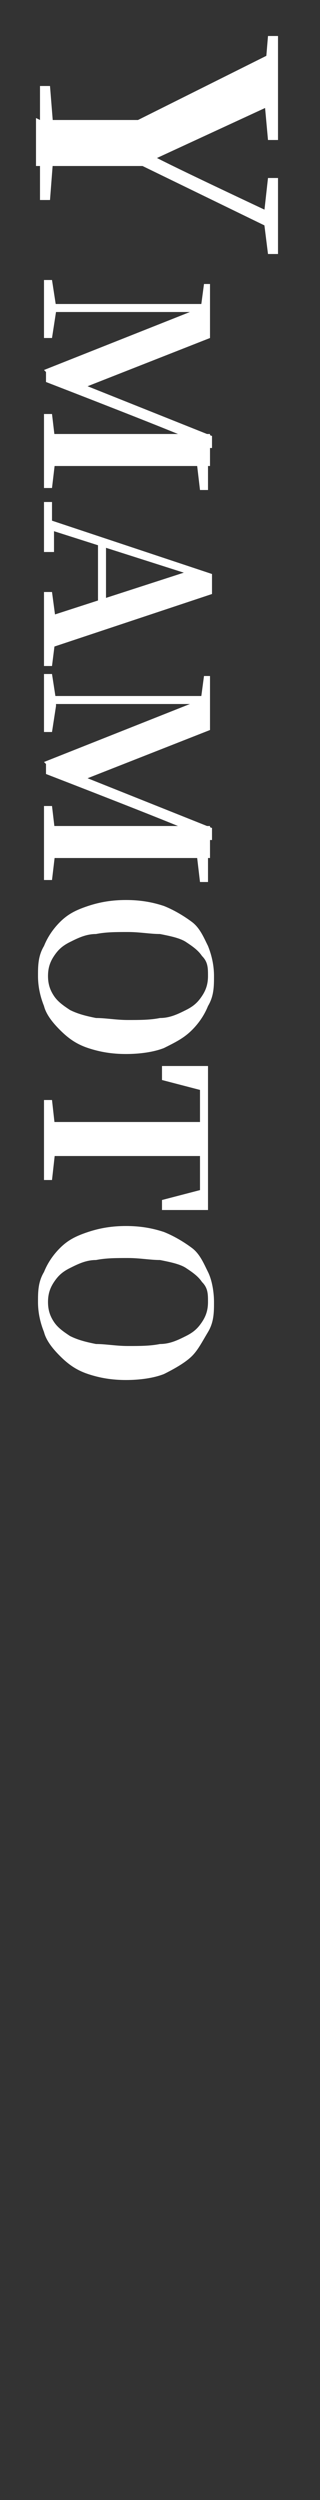 <?xml version="1.0" encoding="UTF-8"?>
<svg id="_レイヤー_2" data-name=" レイヤー 2" xmlns="http://www.w3.org/2000/svg" version="1.1" viewBox="0 0 16 125">
  <rect x="0" y="0" width="16" height="125" fill="#333333" stroke="none"/>
  <defs>
    <style>
      .cls-1 {
        fill: none;
      }

      .cls-1, .cls-2 {
        stroke-width: 0px;
      }

      .cls-2 {
        fill: #fff;
      }
    </style>
  </defs>
  <g id="_レイヤー_1-2" data-name=" レイヤー 1-2">
    <rect class="cls-1" width="16" height="125"/>
    <path class="cls-2" d="M2,4.3h.5l.2,2.5v.6l-.2,2.6h-.5v-5.7ZM2,6c.4,0,.8,0,1.1,0s.7,0,1.1,0c.4,0,.8,0,1.3,0h1.8v2.3h-3.2c-.4,0-.8,0-1.1,0s-.7,0-1.2,0v-2.4ZM6.1,6.4l7.8-3.9v2.6l-6.7,3.1v-.5h.3c0,.1,6.4,3.1,6.4,3.1v.8l-7.8-3.8v-1.5ZM13.4,1.8h.5v5.2h-.5l-.2-2.2v-.6l.2-2.4ZM13.4,8.9h.5v3.8h-.5l-.2-1.6v-.4l.2-1.8Z"/>
    <g>
      <path class="cls-2" d="M2.2,14h.4l.2,1.3v.3l-.2,1.3h-.4v-2.9ZM2.2,15.2h8.3v.4h-4.3c0,0-4,0-4,0v-.5ZM2.2,18.5l7.8-3.1h0c0,0,.5,0,.5,0v1.5l-6.6,2.6v-.3h.2c0,0,6.5,2.6,6.5,2.6v.6h-.5v-.3h-.3c0-.1-7.5-3-7.5-3v-.5ZM2.2,20.7h.4l.2,1.7v.3l-.2,1.7h-.4v-3.7ZM2.2,21.7c.7,0,1.3,0,1.9,0s1.2,0,1.7,0h4.7v1.6c-.6,0-1.3,0-1.9,0-.7,0-1.3,0-2,0h-.5c-.7,0-1.3,0-2,0-.6,0-1.3,0-1.9,0v-1.7ZM10.1,14.2h.4v1.7h-.5v-.2l.2-1.5ZM9.9,22.6h.5v1.9h-.4l-.2-1.7v-.2Z"/>
      <path class="cls-2" d="M2.2,25.1h.4v1.1c.1,0,.1.2.1.2v1.2h-.5v-2.6ZM2.2,25.9l8.4,2.8v1l-8.4,2.8v-1.6l7.4-2.4v.2h-.2s-7.2-2.3-7.2-2.3v-.6ZM2.2,29.6h.4l.2,1.5v.6l-.2,1.6h-.4v-3.6ZM4.9,27.1h.4v3.7h-.4c0,0,0-3.7,0-3.7Z"/>
      <path class="cls-2" d="M2.2,33.7h.4l.2,1.3v.3l-.2,1.3h-.4v-2.9ZM2.2,34.8h8.3v.4h-4.3c0,0-4,0-4,0v-.5ZM2.2,38.1l7.8-3.1h0c0,0,.5,0,.5,0v1.5l-6.6,2.6v-.3h.2c0,0,6.5,2.6,6.5,2.6v.6h-.5v-.3h-.3c0-.1-7.5-3-7.5-3v-.5ZM2.2,40.3h.4l.2,1.7v.3l-.2,1.7h-.4v-3.7ZM2.2,41.3c.7,0,1.3,0,1.9,0s1.2,0,1.7,0h4.7v1.6c-.6,0-1.3,0-1.9,0-.7,0-1.3,0-2,0h-.5c-.7,0-1.3,0-2,0-.6,0-1.3,0-1.9,0v-1.7ZM10.1,33.8h.4v1.7h-.5v-.2l.2-1.5ZM9.9,42.2h.5v1.9h-.4l-.2-1.7v-.2Z"/>
      <path class="cls-2" d="M1.9,48.8c0-.5,0-1,.3-1.5.2-.5.5-.9.8-1.2.4-.4.8-.6,1.4-.8s1.2-.3,1.9-.3,1.3.1,1.9.3c.5.2,1,.5,1.4.8s.6.8.8,1.2c.2.5.3,1,.3,1.5s0,1-.3,1.5c-.2.5-.5.9-.8,1.2-.4.4-.8.6-1.4.9-.5.2-1.2.3-1.9.3s-1.3-.1-1.9-.3-1-.5-1.4-.9c-.4-.4-.7-.8-.8-1.2-.2-.5-.3-1-.3-1.5ZM2.4,48.8c0,.4.1.7.3,1,.2.3.5.5.8.7.4.2.8.3,1.3.4.5,0,1,.1,1.6.1s1.1,0,1.6-.1c.5,0,.9-.2,1.3-.4s.6-.4.8-.7c.2-.3.3-.6.3-1s0-.7-.3-1c-.2-.3-.5-.5-.8-.7s-.8-.3-1.3-.4c-.5,0-1-.1-1.6-.1s-1.1,0-1.6.1c-.5,0-.9.2-1.3.4-.4.2-.6.4-.8.7-.2.3-.3.6-.3,1Z"/>
      <path class="cls-2" d="M2.2,55h.4l.2,1.8v.4l-.2,1.8h-.4v-4ZM2.2,56.1c.6,0,1.3,0,1.9,0,.6,0,1.3,0,2,0h.5c.7,0,1.3,0,1.9,0,.6,0,1.3,0,1.9,0v1.7c-.6,0-1.3,0-1.9,0-.7,0-1.3,0-2,0h-.5c-.7,0-1.3,0-1.9,0-.6,0-1.3,0-1.9,0v-1.7ZM8.1,53.3h2.3v7.2h-2.3c0,0,0-.5,0-.5l2.3-.6-.4.8v-6.4l.4.8-2.3-.6v-.6Z"/>
      <path class="cls-2" d="M1.9,65.1c0-.5,0-1,.3-1.5.2-.5.5-.9.8-1.2.4-.4.8-.6,1.4-.8s1.2-.3,1.9-.3,1.3.1,1.9.3c.5.2,1,.5,1.4.8s.6.8.8,1.2.3,1,.3,1.5,0,1-.3,1.5-.5.9-.8,1.2-.8.6-1.4.9c-.5.2-1.2.3-1.9.3s-1.3-.1-1.9-.3-1-.5-1.4-.9-.7-.8-.8-1.2c-.2-.5-.3-1-.3-1.5ZM2.4,65.1c0,.4.1.7.3,1,.2.3.5.5.8.7.4.2.8.3,1.3.4.5,0,1,.1,1.6.1s1.1,0,1.6-.1c.5,0,.9-.2,1.3-.4s.6-.4.8-.7c.2-.3.3-.6.3-1s0-.7-.3-1c-.2-.3-.5-.5-.8-.7s-.8-.3-1.3-.4c-.5,0-1-.1-1.6-.1s-1.1,0-1.6.1c-.5,0-.9.2-1.3.4-.4.2-.6.4-.8.7-.2.3-.3.6-.3,1Z"/>
    </g>
  </g>
</svg>